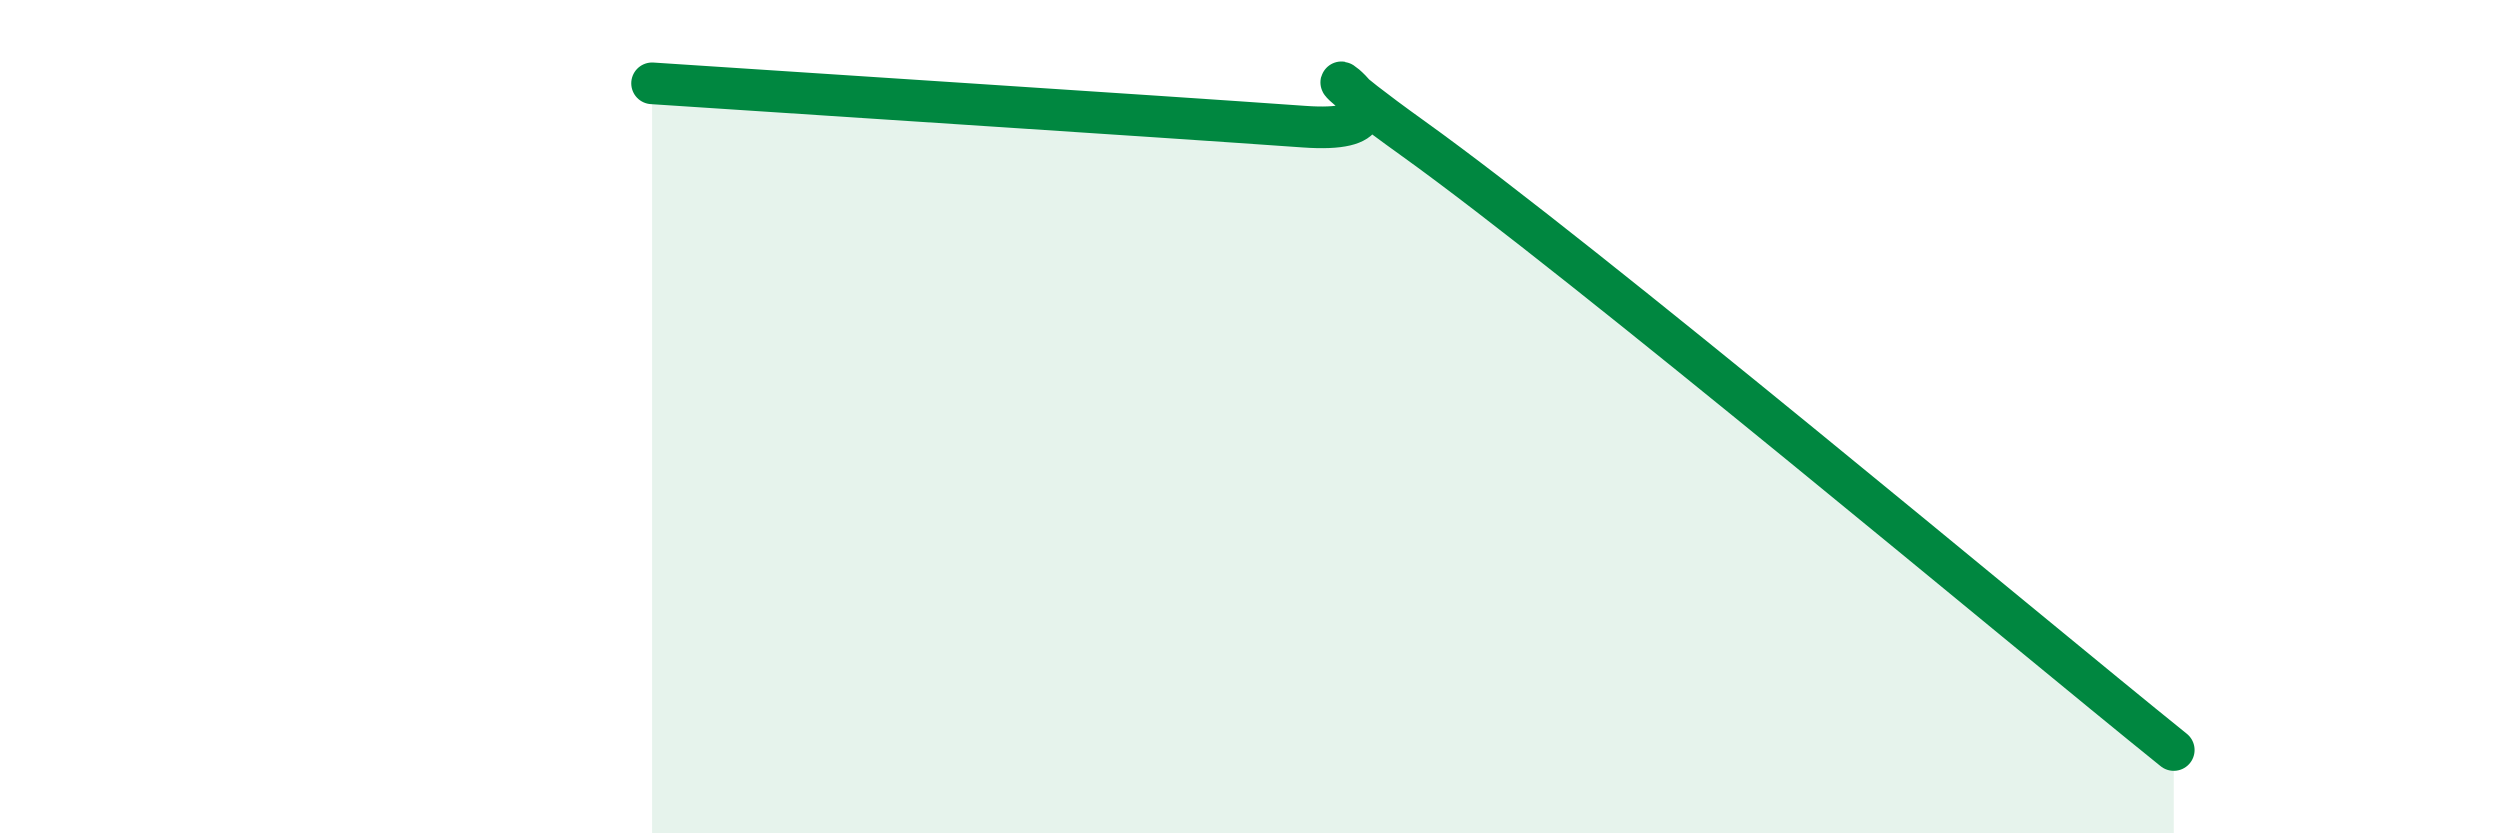 
    <svg width="60" height="20" viewBox="0 0 60 20" xmlns="http://www.w3.org/2000/svg">
      <path
        d="M 15.65,2 C 18.78,2.21 27.65,2.78 31.3,3.04 C 34.95,3.3 29.74,0.33 33.91,3.32 C 38.08,6.31 48.52,15.06 52.17,18L52.17 20L15.65 20Z"
        fill="#008740"
        opacity="0.1"
        stroke-linecap="round"
        stroke-linejoin="round"
      />
      <path
        d="M 15.65,2 C 18.78,2.21 27.65,2.78 31.3,3.04 C 34.95,3.3 29.74,0.33 33.91,3.32 C 38.08,6.31 48.52,15.06 52.17,18"
        stroke="#008740"
        stroke-width="1"
        fill="none"
        stroke-linecap="round"
        stroke-linejoin="round"
      />
    </svg>
  